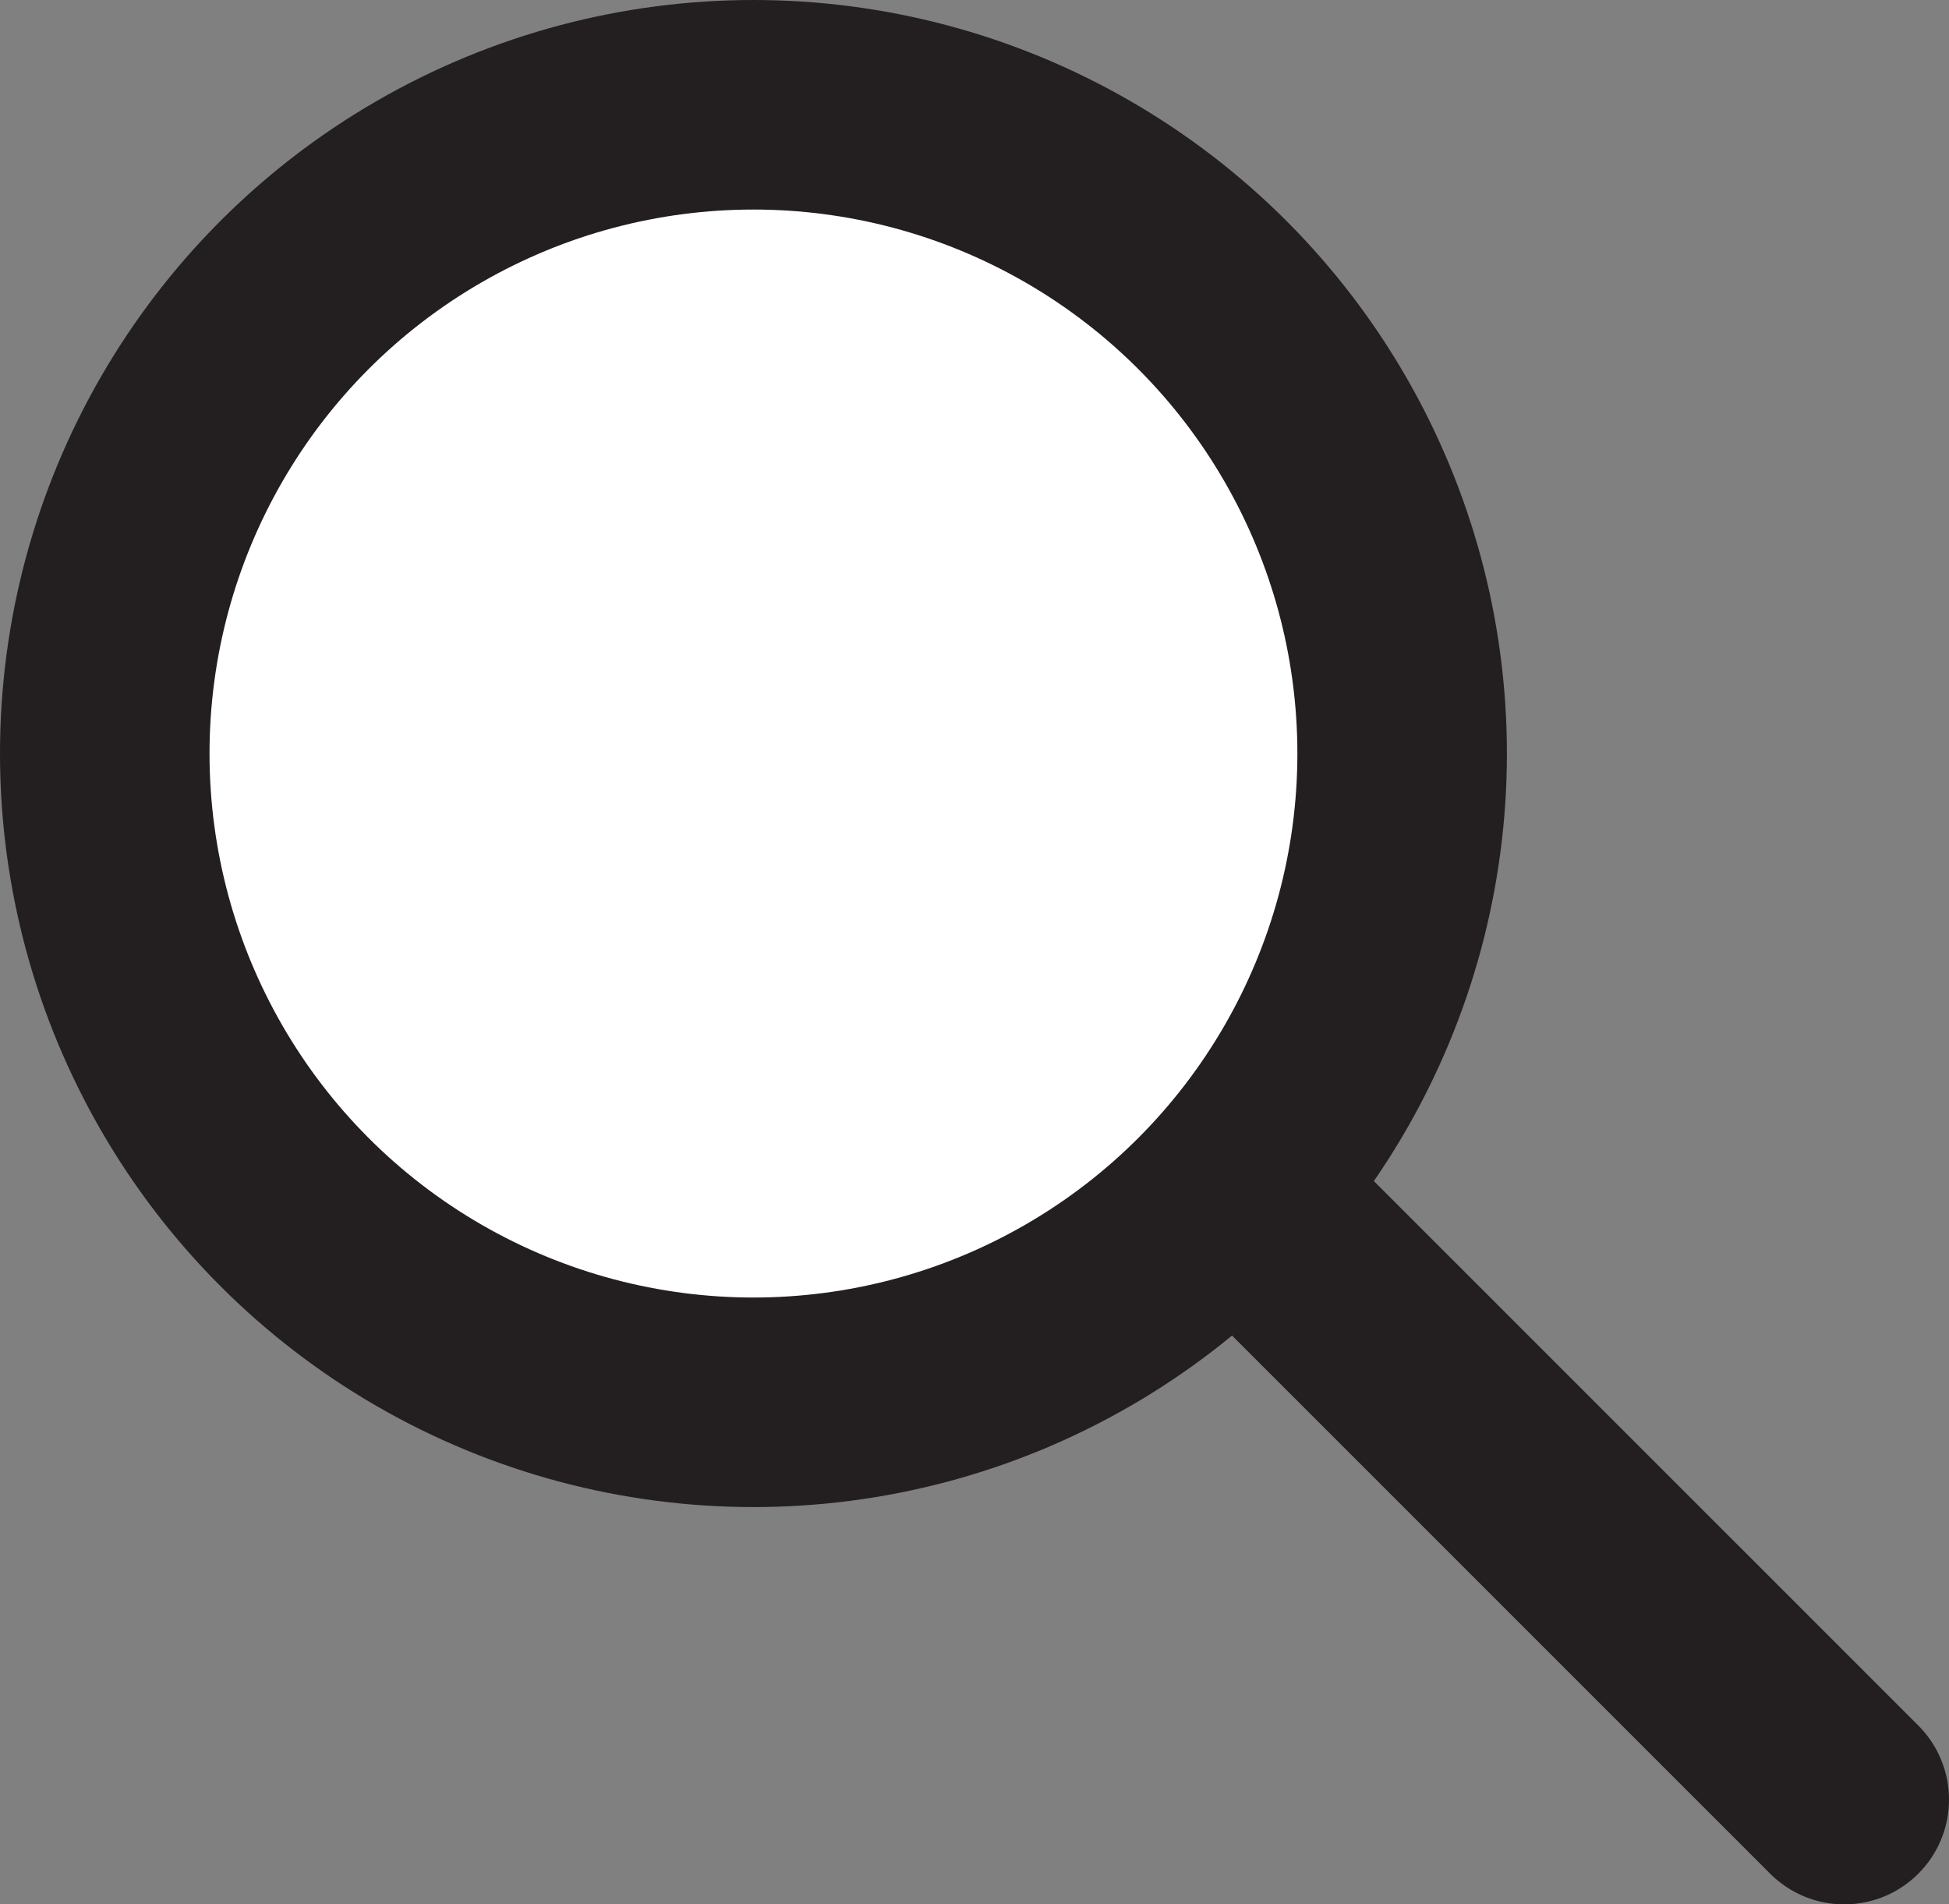 <?xml version="1.0" encoding="UTF-8"?>
<svg id="Layer_1" data-name="Layer 1" xmlns="http://www.w3.org/2000/svg" viewBox="0 0 279.06 272.64">
  <rect x="0" y="0" width="279.06" height="272.64" fill="#808080" stroke="none"/>
  <defs>
    <style>
      .cls-1 {
        fill: #fff;
      }

      .cls-1, .cls-2 {
        stroke: #231f20;
        stroke-miterlimit: 10;
        stroke-width: 30px;
      }

      .cls-2 {
        fill: none;
        stroke-linecap: round;
      }
    </style>
  </defs>
  <circle class="cls-1" cx="107.88" cy="107.88" r="92.88"/>
  <line class="cls-2" x1="178.51" y1="172.1" x2="264.06" y2="257.64"/>
</svg>